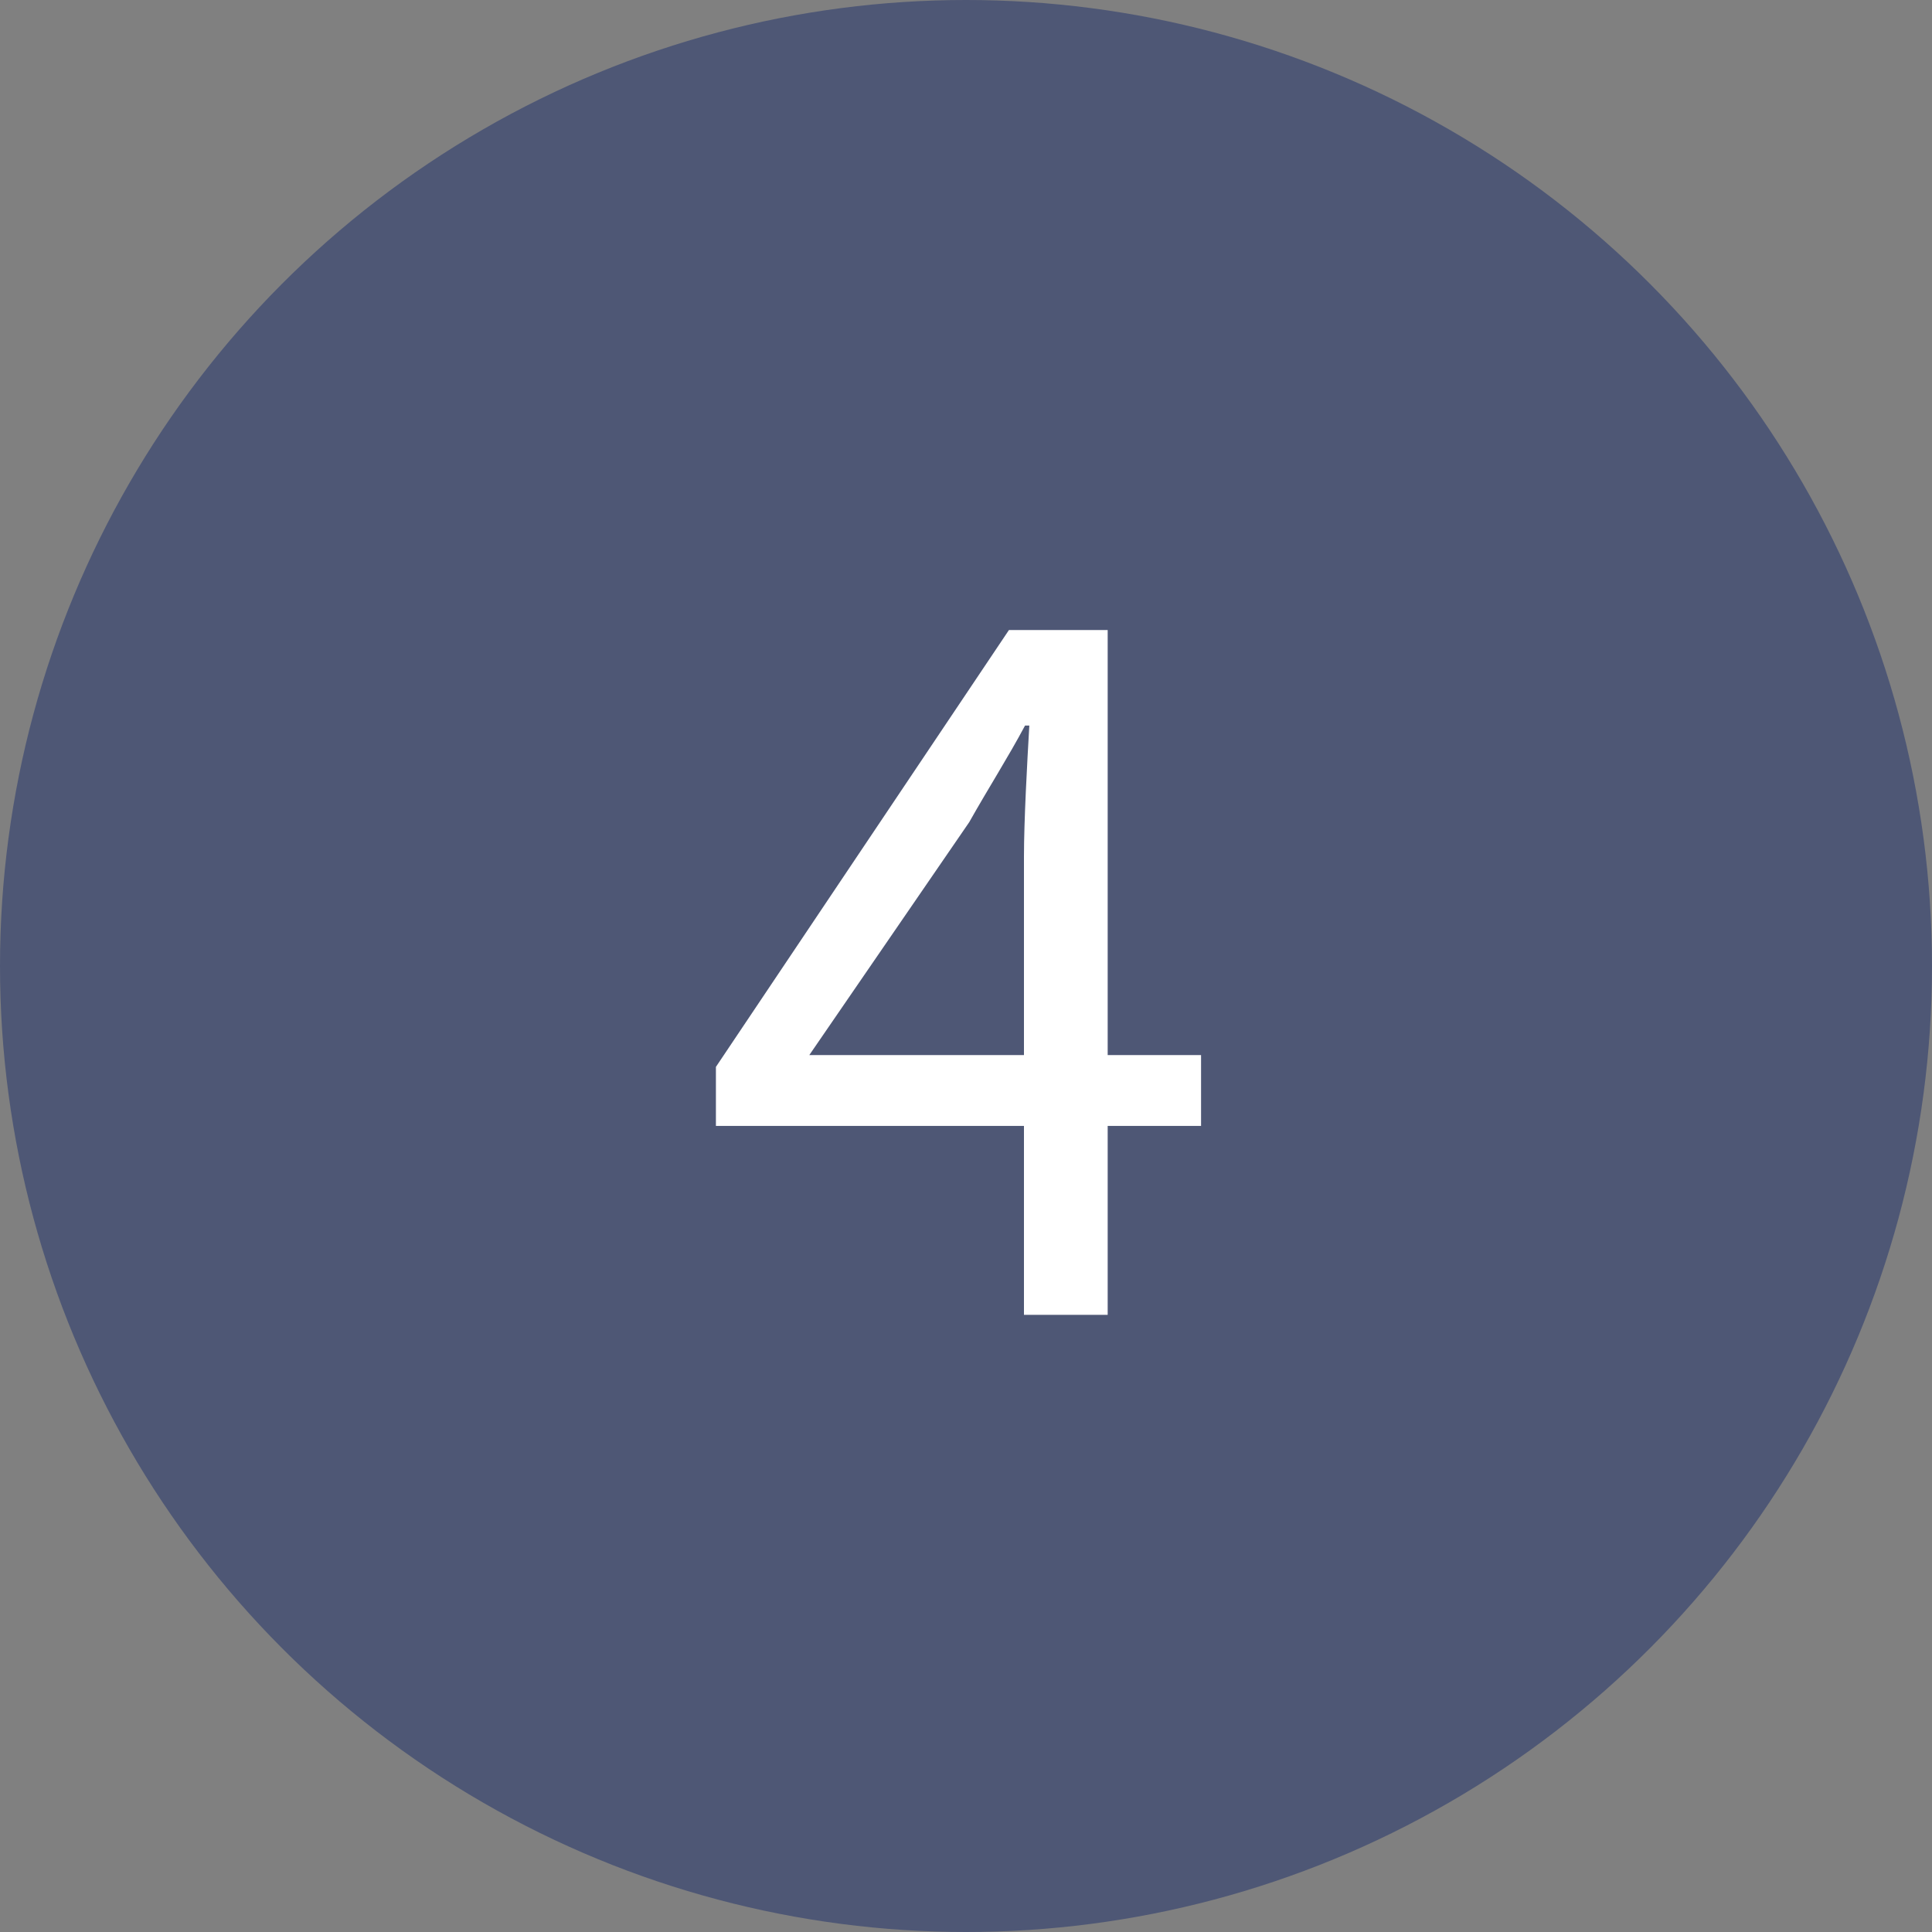 <svg width="72" height="72" viewBox="0 0 72 72" fill="none" xmlns="http://www.w3.org/2000/svg">
<rect x="0" y="0" width="72" height="72" fill="#808080" stroke="none"/>
<circle cx="36" cy="36" r="36" fill="#4E5775"/>
<path d="M30.16 39.32L36.12 30.64C36.84 29.36 37.56 28.24 38.2 27.04H38.36C38.28 28.4 38.16 30.6 38.16 31.92V39.32H30.16ZM38.16 49H41.28V41.96H44.76V39.32H41.28V23.48H37.6L26.68 39.76V41.96H38.16V49Z" fill="white"/>
</svg>
